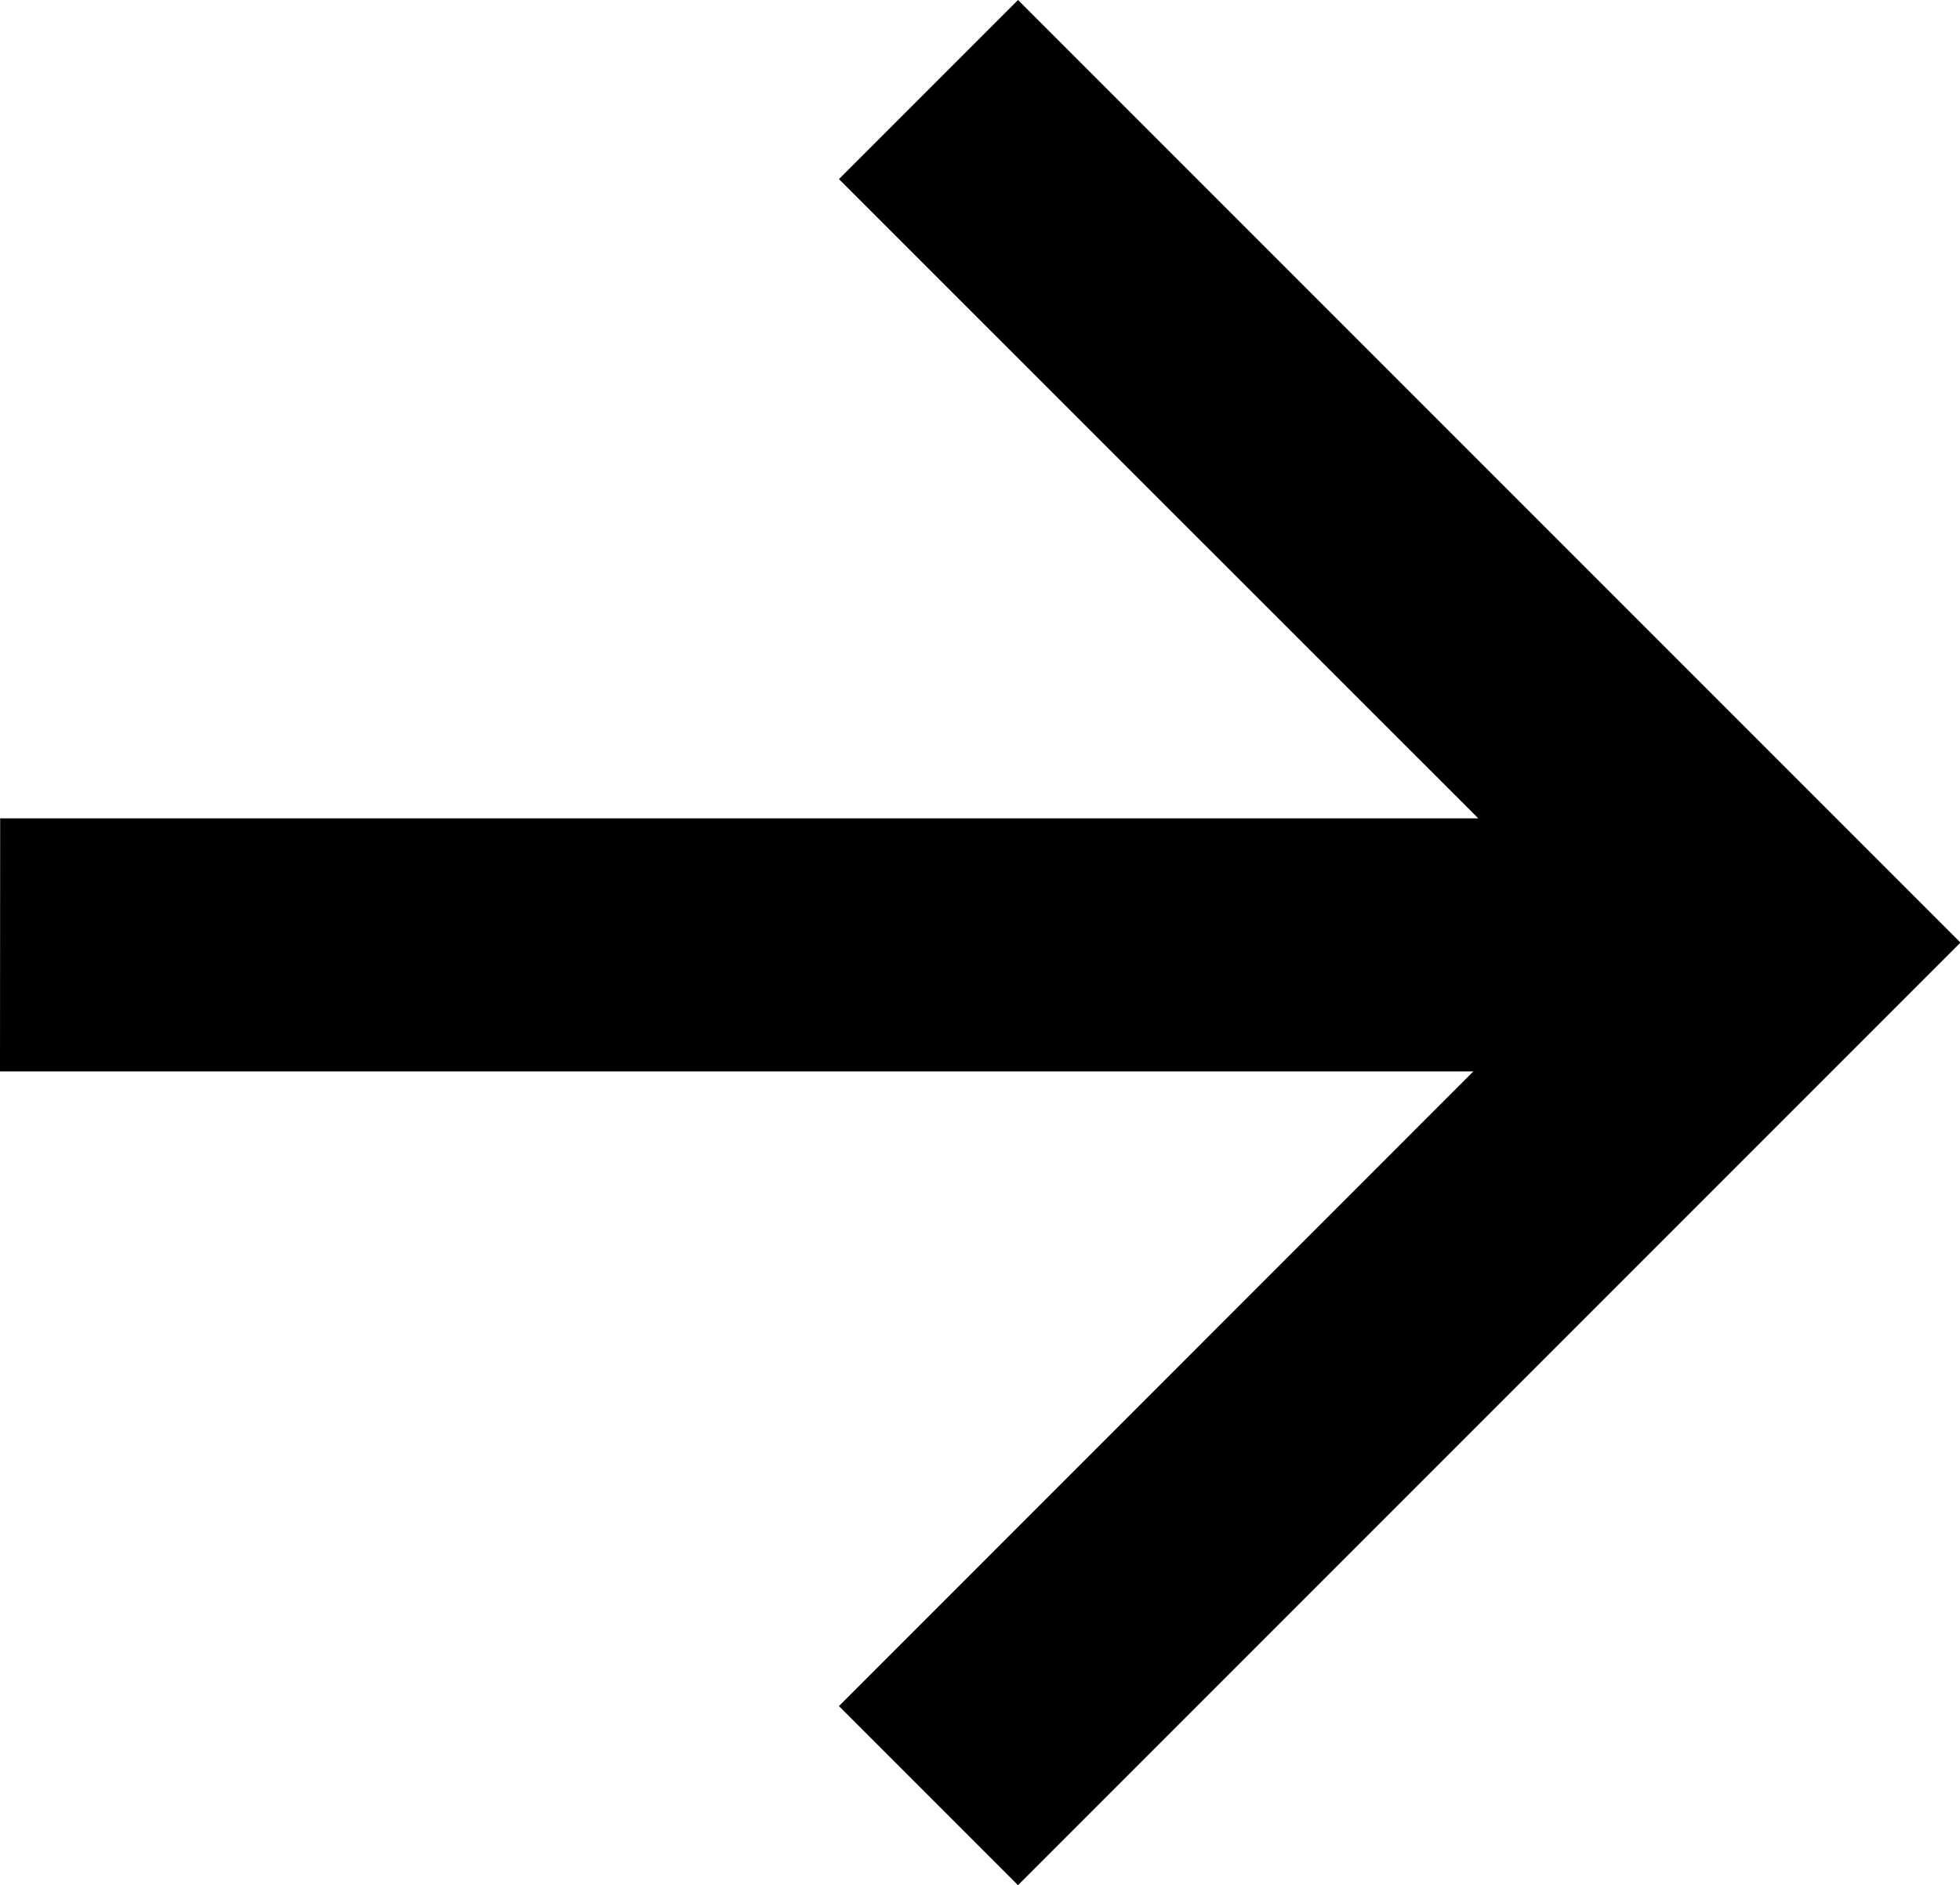 <svg xmlns="http://www.w3.org/2000/svg" width="12.478" height="12" viewBox="0 0 12.478 12"><path d="M110.191,129.513h9.38l-4.039,4.04,1.14,1.14,6-6,0,0h0l-6-6-1.14,1.14,4.07,4.069h-9.41Z" transform="translate(-110.191 -122.693)" fill="#000"/></svg>